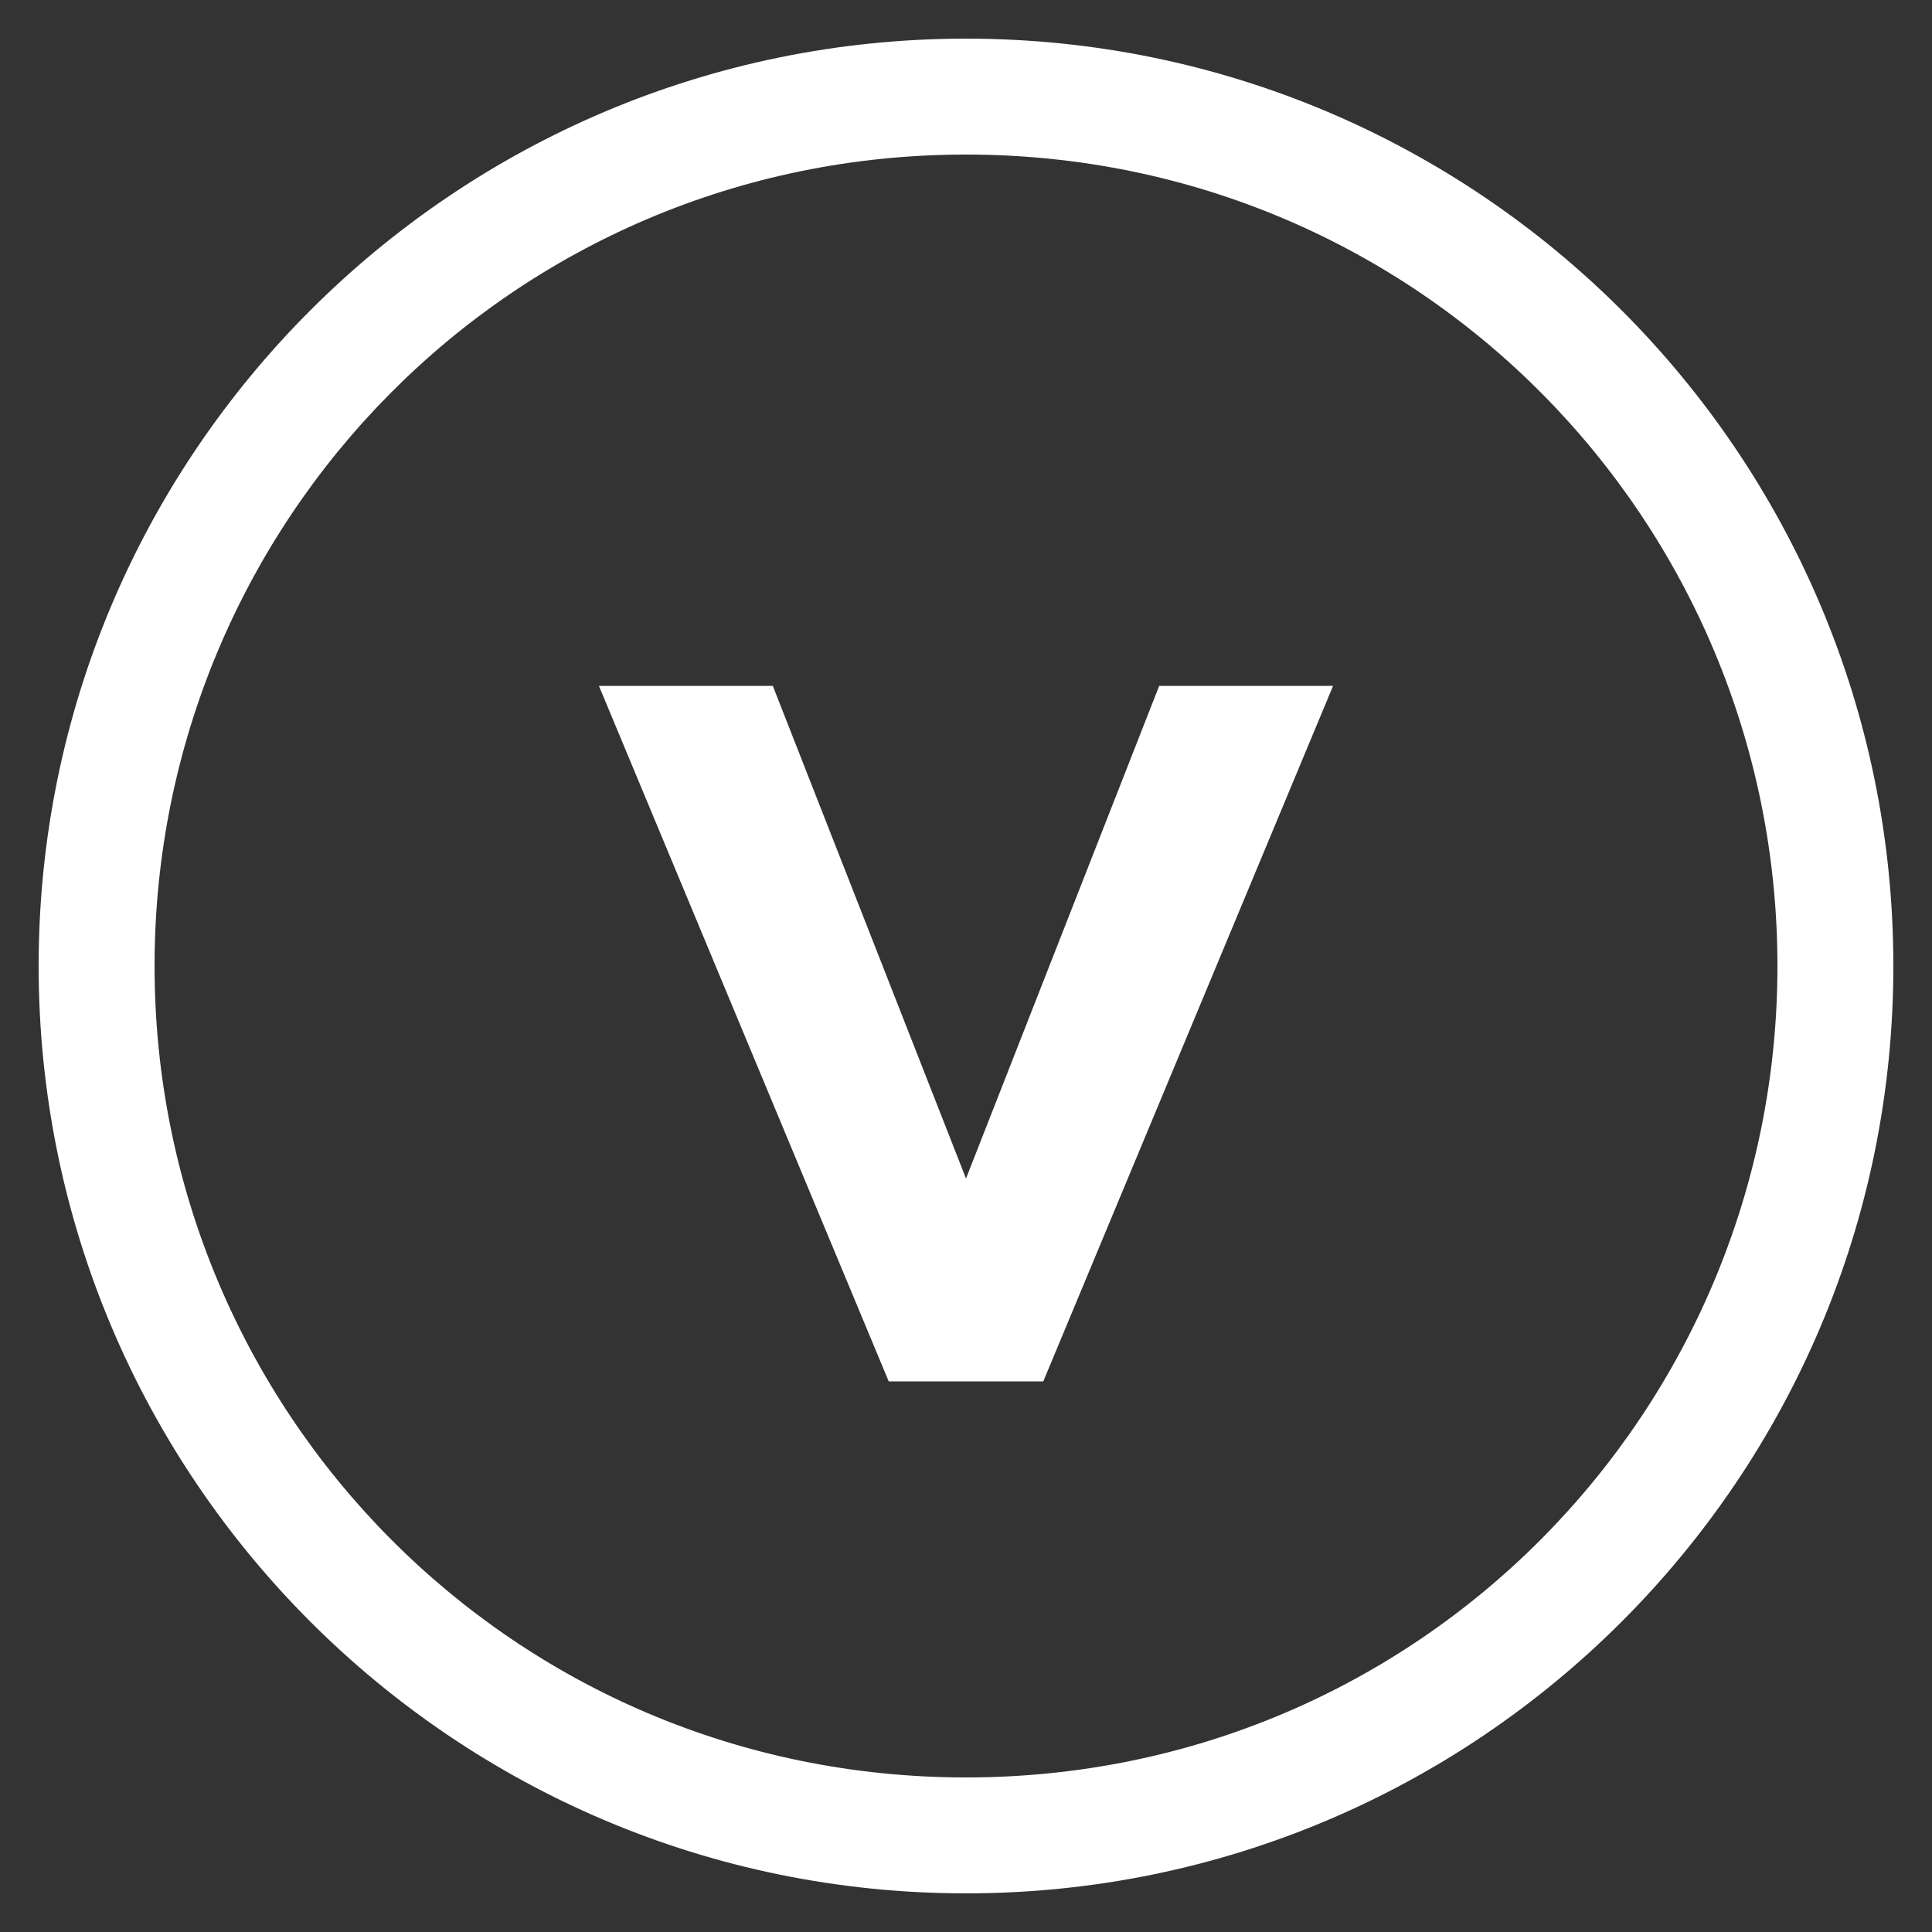 <?xml version="1.0" encoding="utf-8"?>
<!-- Generator: Adobe Illustrator 23.1.1, SVG Export Plug-In . SVG Version: 6.00 Build 0)  -->
<svg version="1.1" id="Layer_1" xmlns="http://www.w3.org/2000/svg" xmlns:xlink="http://www.w3.org/1999/xlink" x="0px" y="0px"
	 viewBox="0 0 20 20" style="enable-background:new 0 0 20 20;" xml:space="preserve">
<rect x="0" y="0" width="20" height="20" fill="#333333" stroke="none"/>
<style type="text/css">
	.st0{fill:#FFFFFF;}
</style>
<g>
	<path class="st0" d="M10,0.4c-5.3,0-9.6,4.3-9.6,9.6c0,5.3,4.3,9.6,9.6,9.6s9.6-4.3,9.6-9.6C19.6,4.7,15.3,0.4,10,0.4z M10,18.4
		c-4.7,0-8.4-3.8-8.4-8.4S5.3,1.6,10,1.6s8.4,3.8,8.4,8.4S14.7,18.4,10,18.4z"/>
	<g>
		<path class="st0" d="M6.2,7.1H8l2,5.1l2-5.1h1.8l-3,7.2H9.2L6.2,7.1z"/>
	</g>
</g>
</svg>
